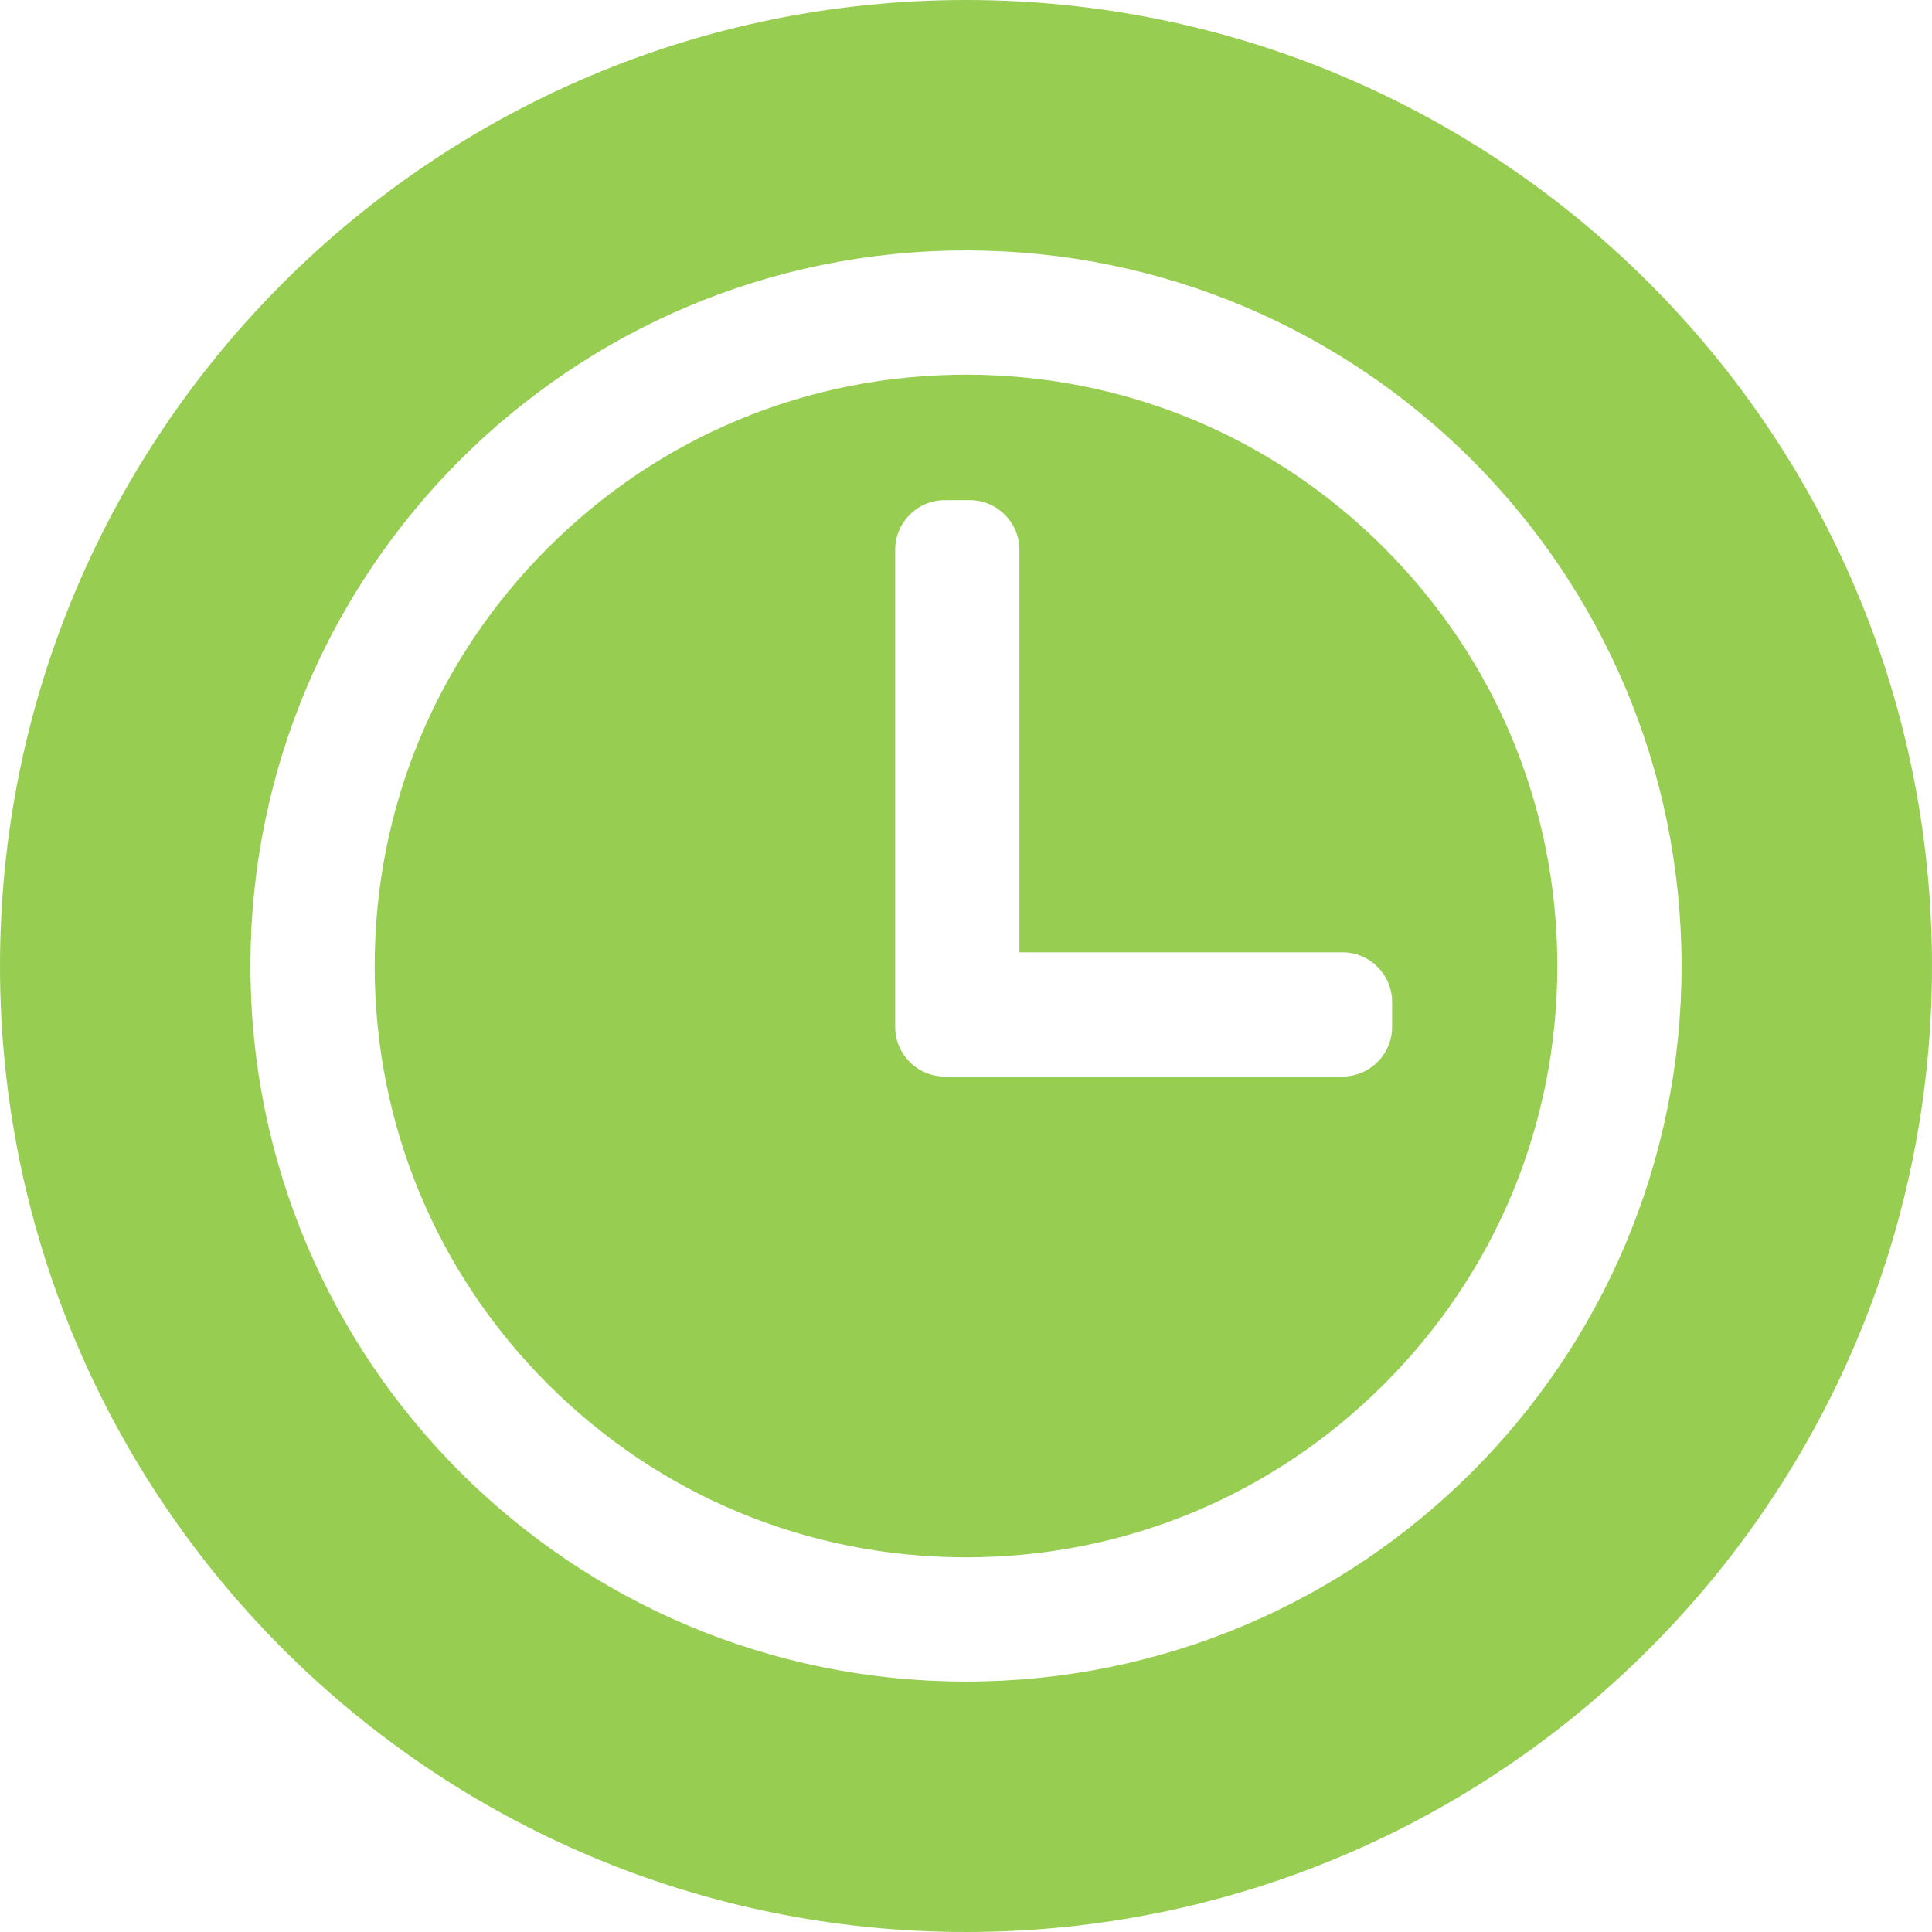 <?xml version="1.0" encoding="utf-8"?>
<!-- Generator: Adobe Illustrator 16.0.0, SVG Export Plug-In . SVG Version: 6.00 Build 0)  -->
<!DOCTYPE svg PUBLIC "-//W3C//DTD SVG 1.1//EN" "http://www.w3.org/Graphics/SVG/1.1/DTD/svg11.dtd">
<svg version="1.1" id="Layer_1" xmlns="http://www.w3.org/2000/svg" xmlns:xlink="http://www.w3.org/1999/xlink" x="0px" y="0px"
	 width="388.8px" height="388.8px" viewBox="0 0 388.8 388.8" enable-background="new 0 0 388.8 388.8" xml:space="preserve">
<g>
	<path fill="#97CE52" d="M278.545,110.254C256.07,87.778,226.186,75.4,194.4,75.4s-61.669,12.378-84.146,34.854
		C87.779,132.731,75.4,162.614,75.4,194.4s12.379,61.67,34.854,84.146c22.477,22.477,52.359,34.854,84.146,34.854
		s61.67-12.378,84.146-34.854C301.022,256.07,313.4,226.186,313.4,194.4S301.022,132.731,278.545,110.254z M270.15,216.65h-80
		c-5.522,0-10-4.477-10-10v-96c0-5.522,4.478-10,10-10h5c5.523,0,10,4.478,10,10v81h65c5.523,0,10,4.478,10,10v5
		C280.15,212.173,275.673,216.65,270.15,216.65z"/>
	<path fill="#97CE52" d="M194.401,0C87.266,0,0,86.833,0,194.4s87.266,194.399,194.4,194.399S388.799,301.967,388.799,194.4
		C388.801,86.833,301.536,0,194.401,0z M194.4,338.4c-79.528,0-144-64.471-144-144c0-79.528,64.472-144,144-144
		c79.529,0,144,64.472,144,144C338.4,273.929,273.929,338.4,194.4,338.4z"/>
</g>
</svg>
